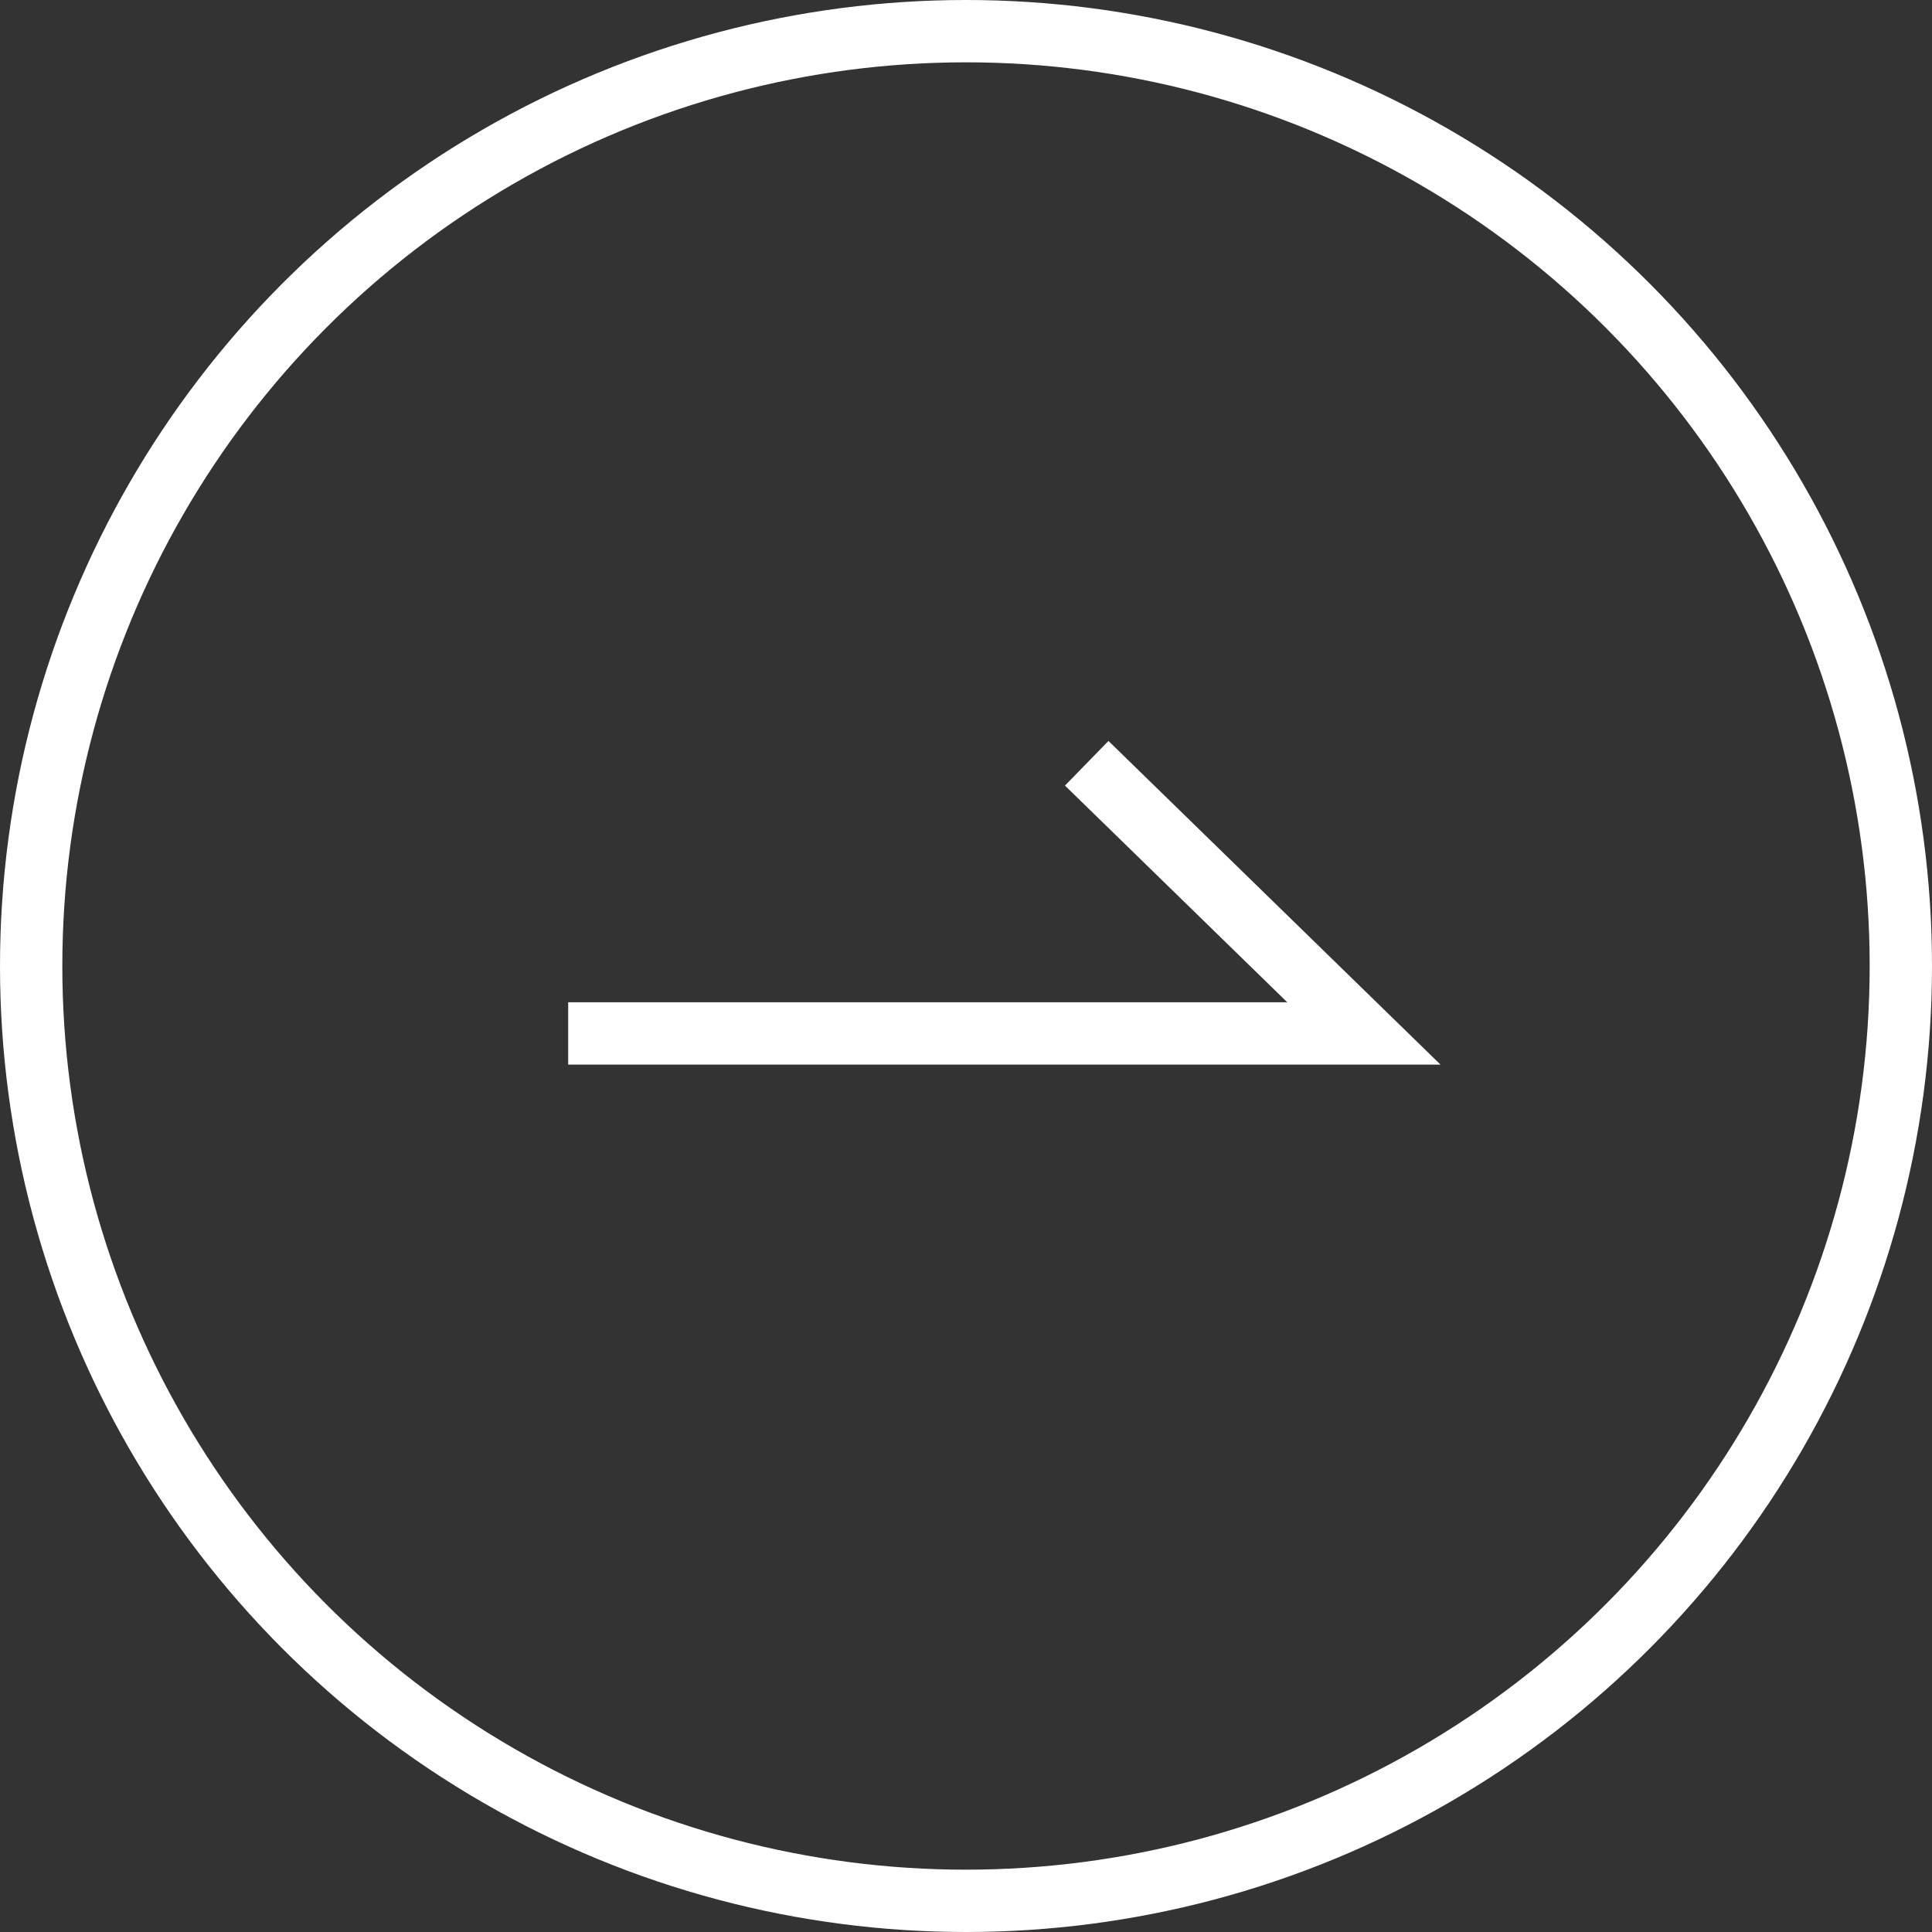 <svg id="Component_83_1" data-name="Component 83 – 1" xmlns="http://www.w3.org/2000/svg" width="31" height="31" viewBox="0 0 31 31">
  <rect x="0" y="0" width="31" height="31" fill="#333333" stroke="none"/>
  <g id="Ellipse_10" data-name="Ellipse 10" fill="none" stroke="#fff" stroke-width="1">
    <circle cx="15.5" cy="15.5" r="15.5" stroke="none"/>
    <circle cx="15.5" cy="15.5" r="15" fill="none"/>
  </g>
  <path id="Path_33" data-name="Path 33" d="M3336.952,381.5h12.767l-4.447-4.335" transform="translate(-3327.835 -364.918)" fill="none" stroke="#fff" stroke-width="1"/>
</svg>
